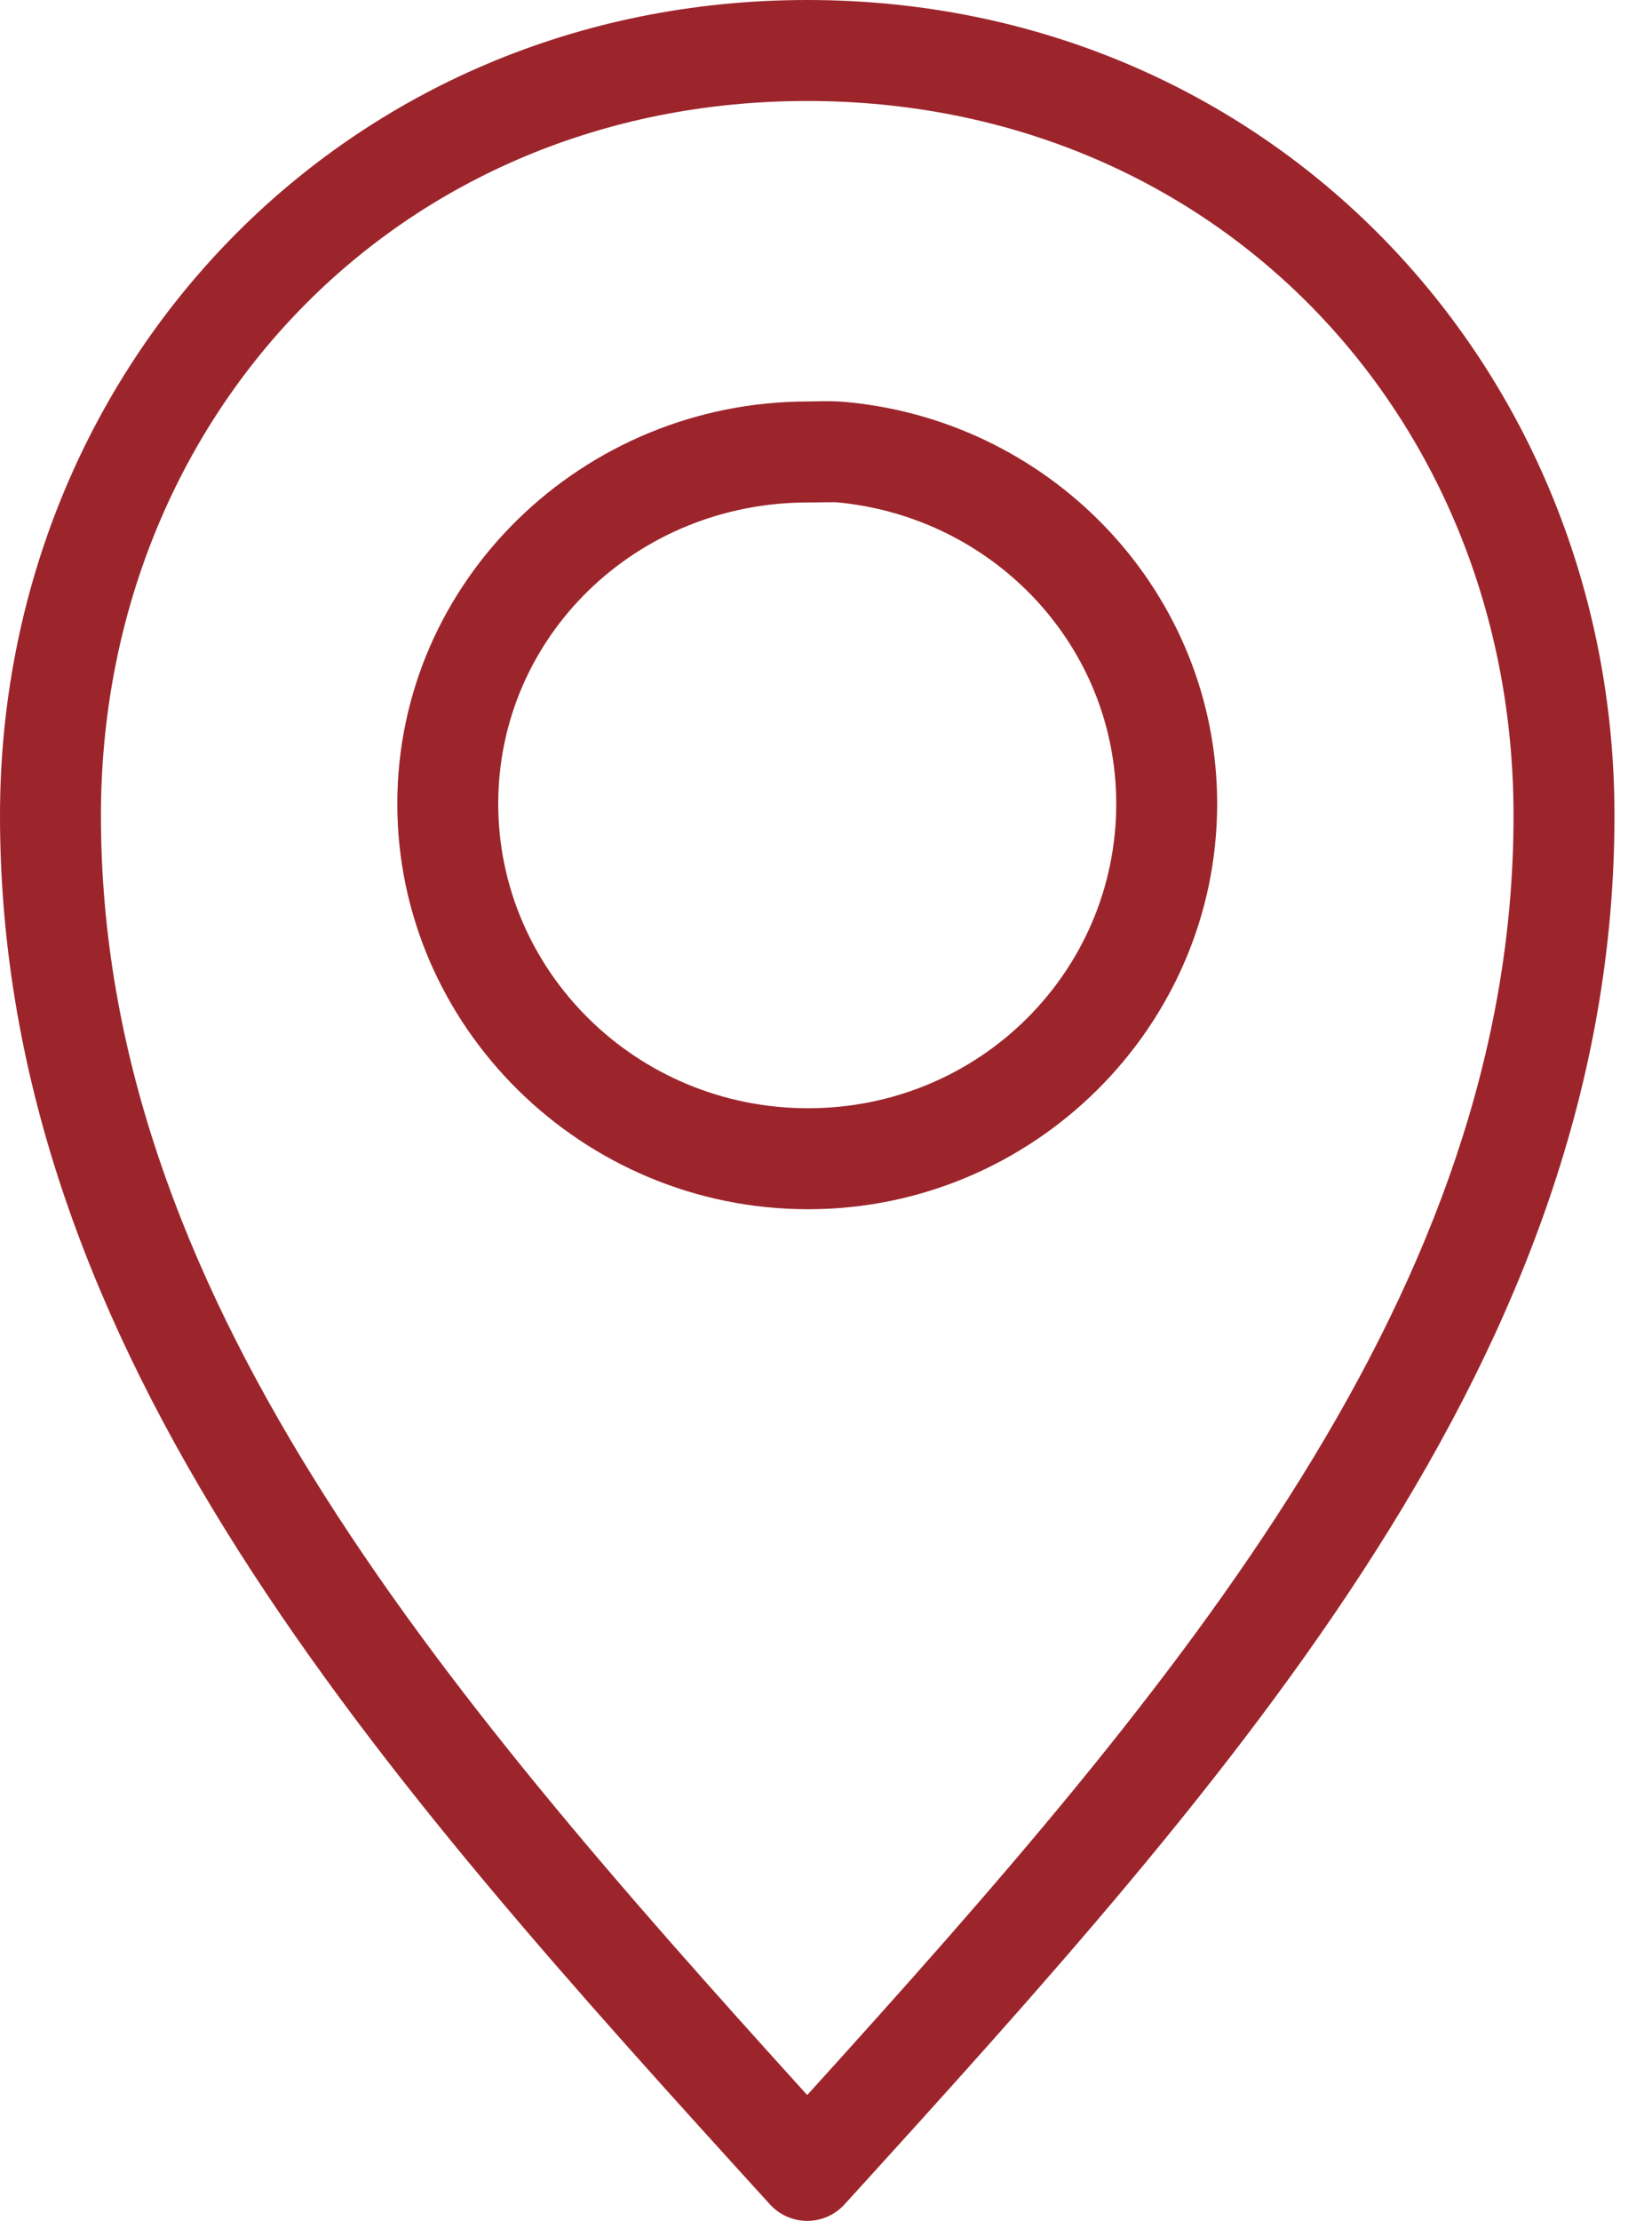 <svg xmlns="http://www.w3.org/2000/svg" width="32" height="43" viewBox="0 0 32 43">
  <path fill="#9C252B" d="M29.636,9 C20.702,9 14,16.082 14,24.789 C14,35.204 21.344,43.354 28.919,51.679 C29.104,51.879 29.364,51.993 29.636,51.993 C29.909,51.993 30.169,51.879 30.354,51.679 C37.929,43.354 45.273,35.204 45.273,24.789 C45.273,16.082 38.571,9 29.636,9 Z M29.636,10.955 C37.55,10.955 43.318,17.072 43.318,24.789 C43.318,33.965 36.901,41.546 29.636,49.557 C22.372,41.546 15.955,33.965 15.955,24.789 C15.955,17.072 21.722,10.955 29.636,10.955 Z M29.652,16.772 C25.292,16.772 21.696,20.242 21.696,24.56 C21.696,28.878 25.285,32.409 29.652,32.409 C34.018,32.409 37.577,28.871 37.577,24.56 C37.577,20.515 34.441,17.186 30.446,16.788 C30.089,16.752 29.829,16.772 29.652,16.772 Z M29.652,18.727 C29.955,18.727 30.136,18.716 30.247,18.727 C33.274,19.029 35.622,21.521 35.622,24.56 C35.622,27.805 32.975,30.454 29.652,30.454 C26.328,30.454 23.651,27.798 23.651,24.56 C23.651,21.322 26.321,18.727 29.652,18.727 Z" transform="translate(-14 -9)"/>
</svg>
